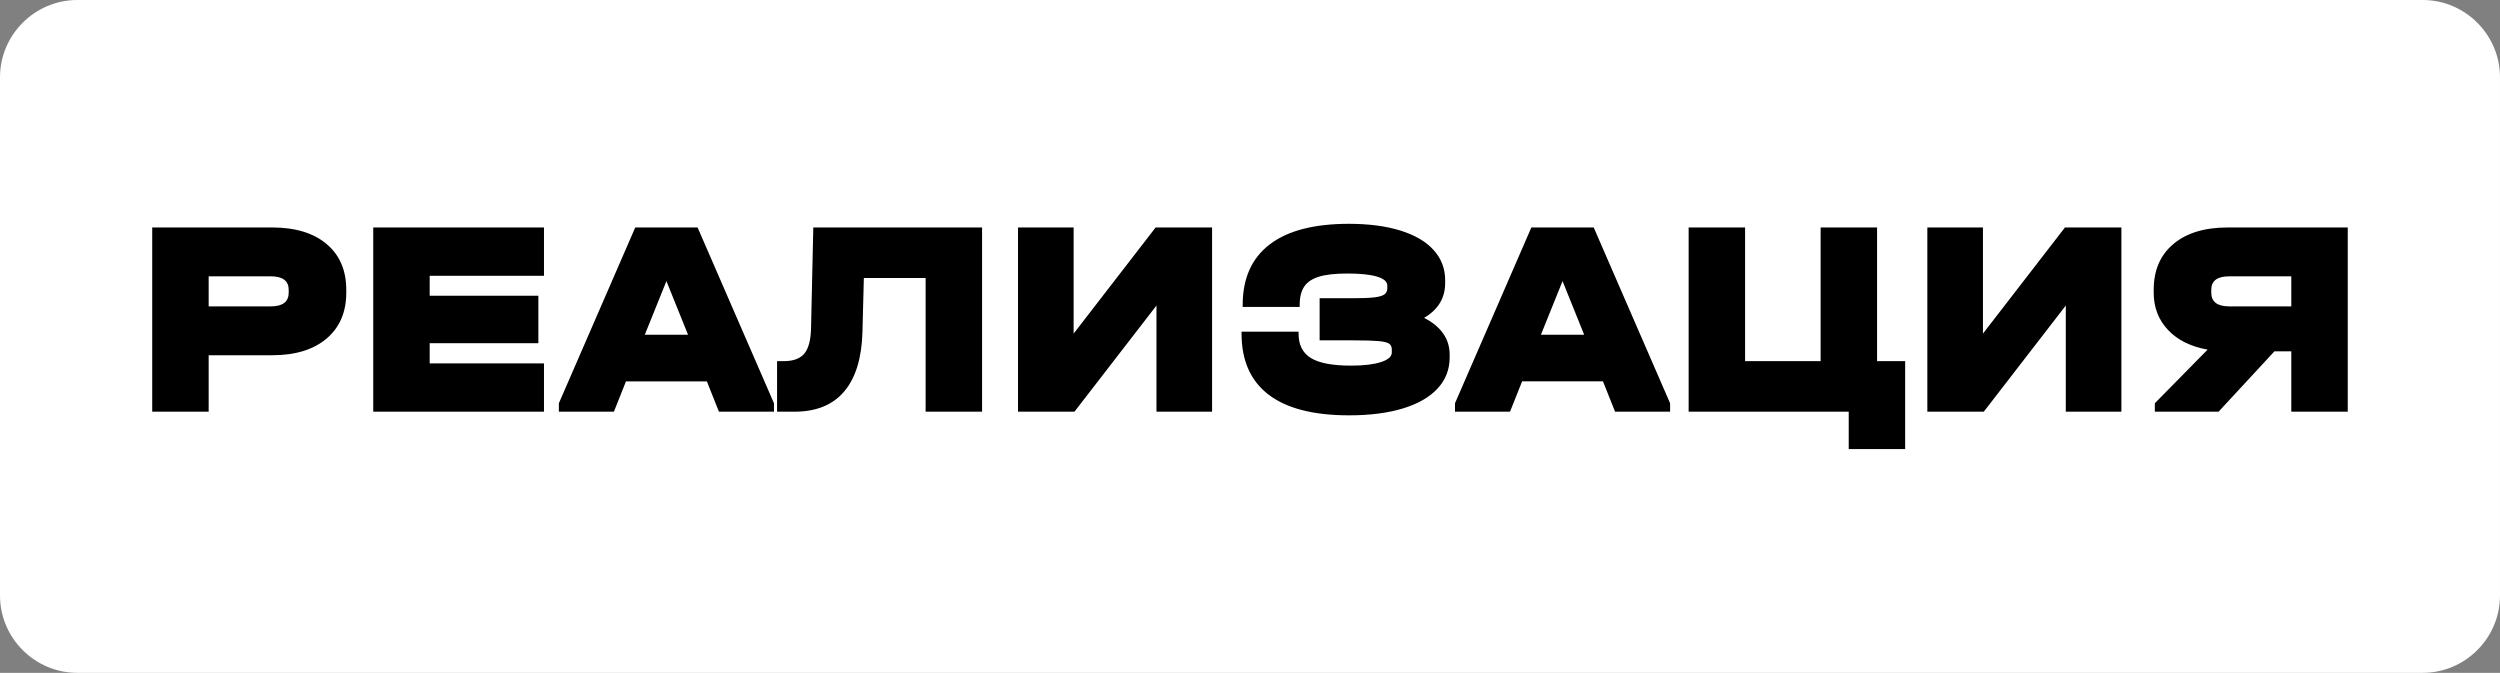 <?xml version="1.0" encoding="UTF-8"?> <svg xmlns="http://www.w3.org/2000/svg" xmlns:xlink="http://www.w3.org/1999/xlink" xml:space="preserve" width="726.273mm" height="195.467mm" version="1.1" style="shape-rendering:geometricPrecision; text-rendering:geometricPrecision; image-rendering:optimizeQuality; fill-rule:evenodd; clip-rule:evenodd" viewBox="0 0 8497.49 2286.99"><rect x="0" y="0" width="8497.49" height="2286.99" fill="#808080" stroke="none"/> <defs> <style type="text/css"> .fil0 {fill:white} .fil1 {fill:black;fill-rule:nonzero} </style> </defs> <g id="Слой_x0020_1">  <g id="_1754817864944"> <path class="fil0" d="M262.79 0l7971.91 0c144.54,0 262.79,118.25 262.79,262.79l0 1761.41c0,144.54 -118.25,262.79 -262.79,262.79l-7971.91 0c-144.54,0 -262.79,-118.25 -262.79,-262.79l0 -1761.41c0,-144.54 118.25,-262.79 262.79,-262.79z"></path> <path class="fil1" d="M924.98 773.16c78.91,0 140.63,18.77 185.18,56.32 44.54,37.54 66.82,89.41 66.82,155.59l0 9.54c0,66.18 -22.27,118.2 -66.82,156.07 -44.55,37.86 -106.27,56.79 -185.18,56.79l-215.73 0 0 191.86 -191.86 0 0 -626.18 407.59 0zm-4.77 268.22c40.73,0 61.09,-15.59 61.09,-46.77l0 -9.54c0,-30.55 -20.36,-45.82 -61.09,-45.82l-210.95 0 0 102.14 210.95 0zm928.77 -268.22l0 164.18 -388.5 0 0 67.77 369.41 0 0 161.32 -369.41 0 0 68.73 388.5 0 0 164.18 -580.36 0 0 -626.18 580.36 0zm781.77 597.54l0 28.64 -187.09 0 -41.05 -103.09 -274.91 0 -41.04 103.09 -187.09 0 0 -28.64 259.63 -597.54 211.91 0 259.63 597.54zm-292.09 -232.91l-73.5 -182.32 -73.5 182.32 147 0zm999.4 261.54l-191.86 0 0 -454.36 -210 0 -4.77 184.23c-2.54,88.45 -23.23,155.59 -62.04,201.41 -38.82,45.82 -95.14,68.73 -168.95,68.73l-59.18 0 0 -171.82 22.91 0c32.45,0 55.84,-8.75 70.16,-26.25 14.32,-17.5 21.8,-46.61 22.43,-87.34l7.64 -340.77 573.68 0 0 626.18zm311.18 -626.18l0 360.81 278.73 -360.81 191.86 0 0 626.18 -189 0 0 -360.81 -278.73 360.81 -191.86 0 0 -626.18 189 0zm1191.26 307.36c28,14 49.48,31.5 64.43,52.5 14.95,21 22.43,45.18 22.43,72.54l0 9.55c0,40.73 -13.68,75.89 -41.05,105.48 -27.36,29.59 -66.66,52.18 -117.89,67.77 -51.23,15.59 -112.16,23.39 -182.79,23.39 -120.91,0 -212.07,-23.39 -273.48,-70.16 -61.41,-46.77 -92.11,-115.98 -92.11,-207.61l0 -6.68 193.77 0 0 6.68c0,38.18 14,65.86 42,83.04 28,17.18 73.5,25.77 136.5,25.77 42.64,0 76.36,-3.98 101.18,-11.93 24.82,-7.95 37.23,-18.93 37.23,-32.93l0 -9.54c0,-9.55 -3.18,-16.39 -9.54,-20.52 -6.36,-4.14 -18.45,-7 -36.27,-8.59 -17.82,-1.59 -45.5,-2.39 -83.05,-2.39l-116.45 0 0 -143.18 112.64 0c31.82,0 56,-0.95 72.54,-2.86 16.55,-1.91 28.16,-5.25 34.84,-10.02 6.68,-4.77 10.02,-11.61 10.02,-20.52l0 -9.54c0,-13.36 -11.61,-23.54 -34.84,-30.55 -23.23,-7 -56.8,-10.5 -100.7,-10.5 -40.73,0 -72.7,3.5 -95.93,10.5 -23.23,7 -40.09,18.14 -50.59,33.41 -10.5,15.27 -15.75,36.27 -15.75,63l0 6.68 -193.77 0 0 -6.68c0,-90.36 30.55,-158.93 91.64,-205.7 61.09,-46.77 150.82,-70.16 269.18,-70.16 67.45,0 125.84,7.64 175.16,22.91 49.32,15.27 87.02,37.39 113.11,66.34 26.09,28.95 39.14,63.16 39.14,102.61l0 9.55c0,50.91 -23.86,90.36 -71.59,118.36zm836.18 290.18l0 28.64 -187.09 0 -41.05 -103.09 -274.91 0 -41.05 103.09 -187.09 0 0 -28.64 259.63 -597.54 211.91 0 259.64 597.54zm-292.09 -232.91l-73.5 -182.32 -73.5 182.32 147 0zm1091.04 89.73l0 298.77 -191.86 0 0 -126.95 -544.09 0 0 -626.18 191.86 0 0 454.36 256.77 0 0 -454.36 191.86 0 0 454.36 95.45 0zm264.41 -454.36l0 360.81 278.73 -360.81 191.86 0 0 626.18 -189 0 0 -360.81 -278.73 360.81 -191.86 0 0 -626.18 189 0zm1239.95 0l0 626.18 -191.86 0 0 -205.23 -57.27 0 -189.95 205.23 -216.68 0 0 -28.64 179.45 -182.32c-57.27,-10.18 -102.14,-32.46 -134.59,-66.82 -32.45,-34.36 -48.68,-76.68 -48.68,-126.95l0 -9.54c0,-66.18 22.27,-118.05 66.82,-155.59 44.54,-37.55 106.27,-56.32 185.18,-56.32l407.59 0zm-463.9 221.45c0,31.18 20.36,46.77 61.09,46.77l210.95 0 0 -102.14 -210.95 0c-40.73,0 -61.09,15.27 -61.09,45.82l0 9.54z"></path> </g> </g> </svg> 